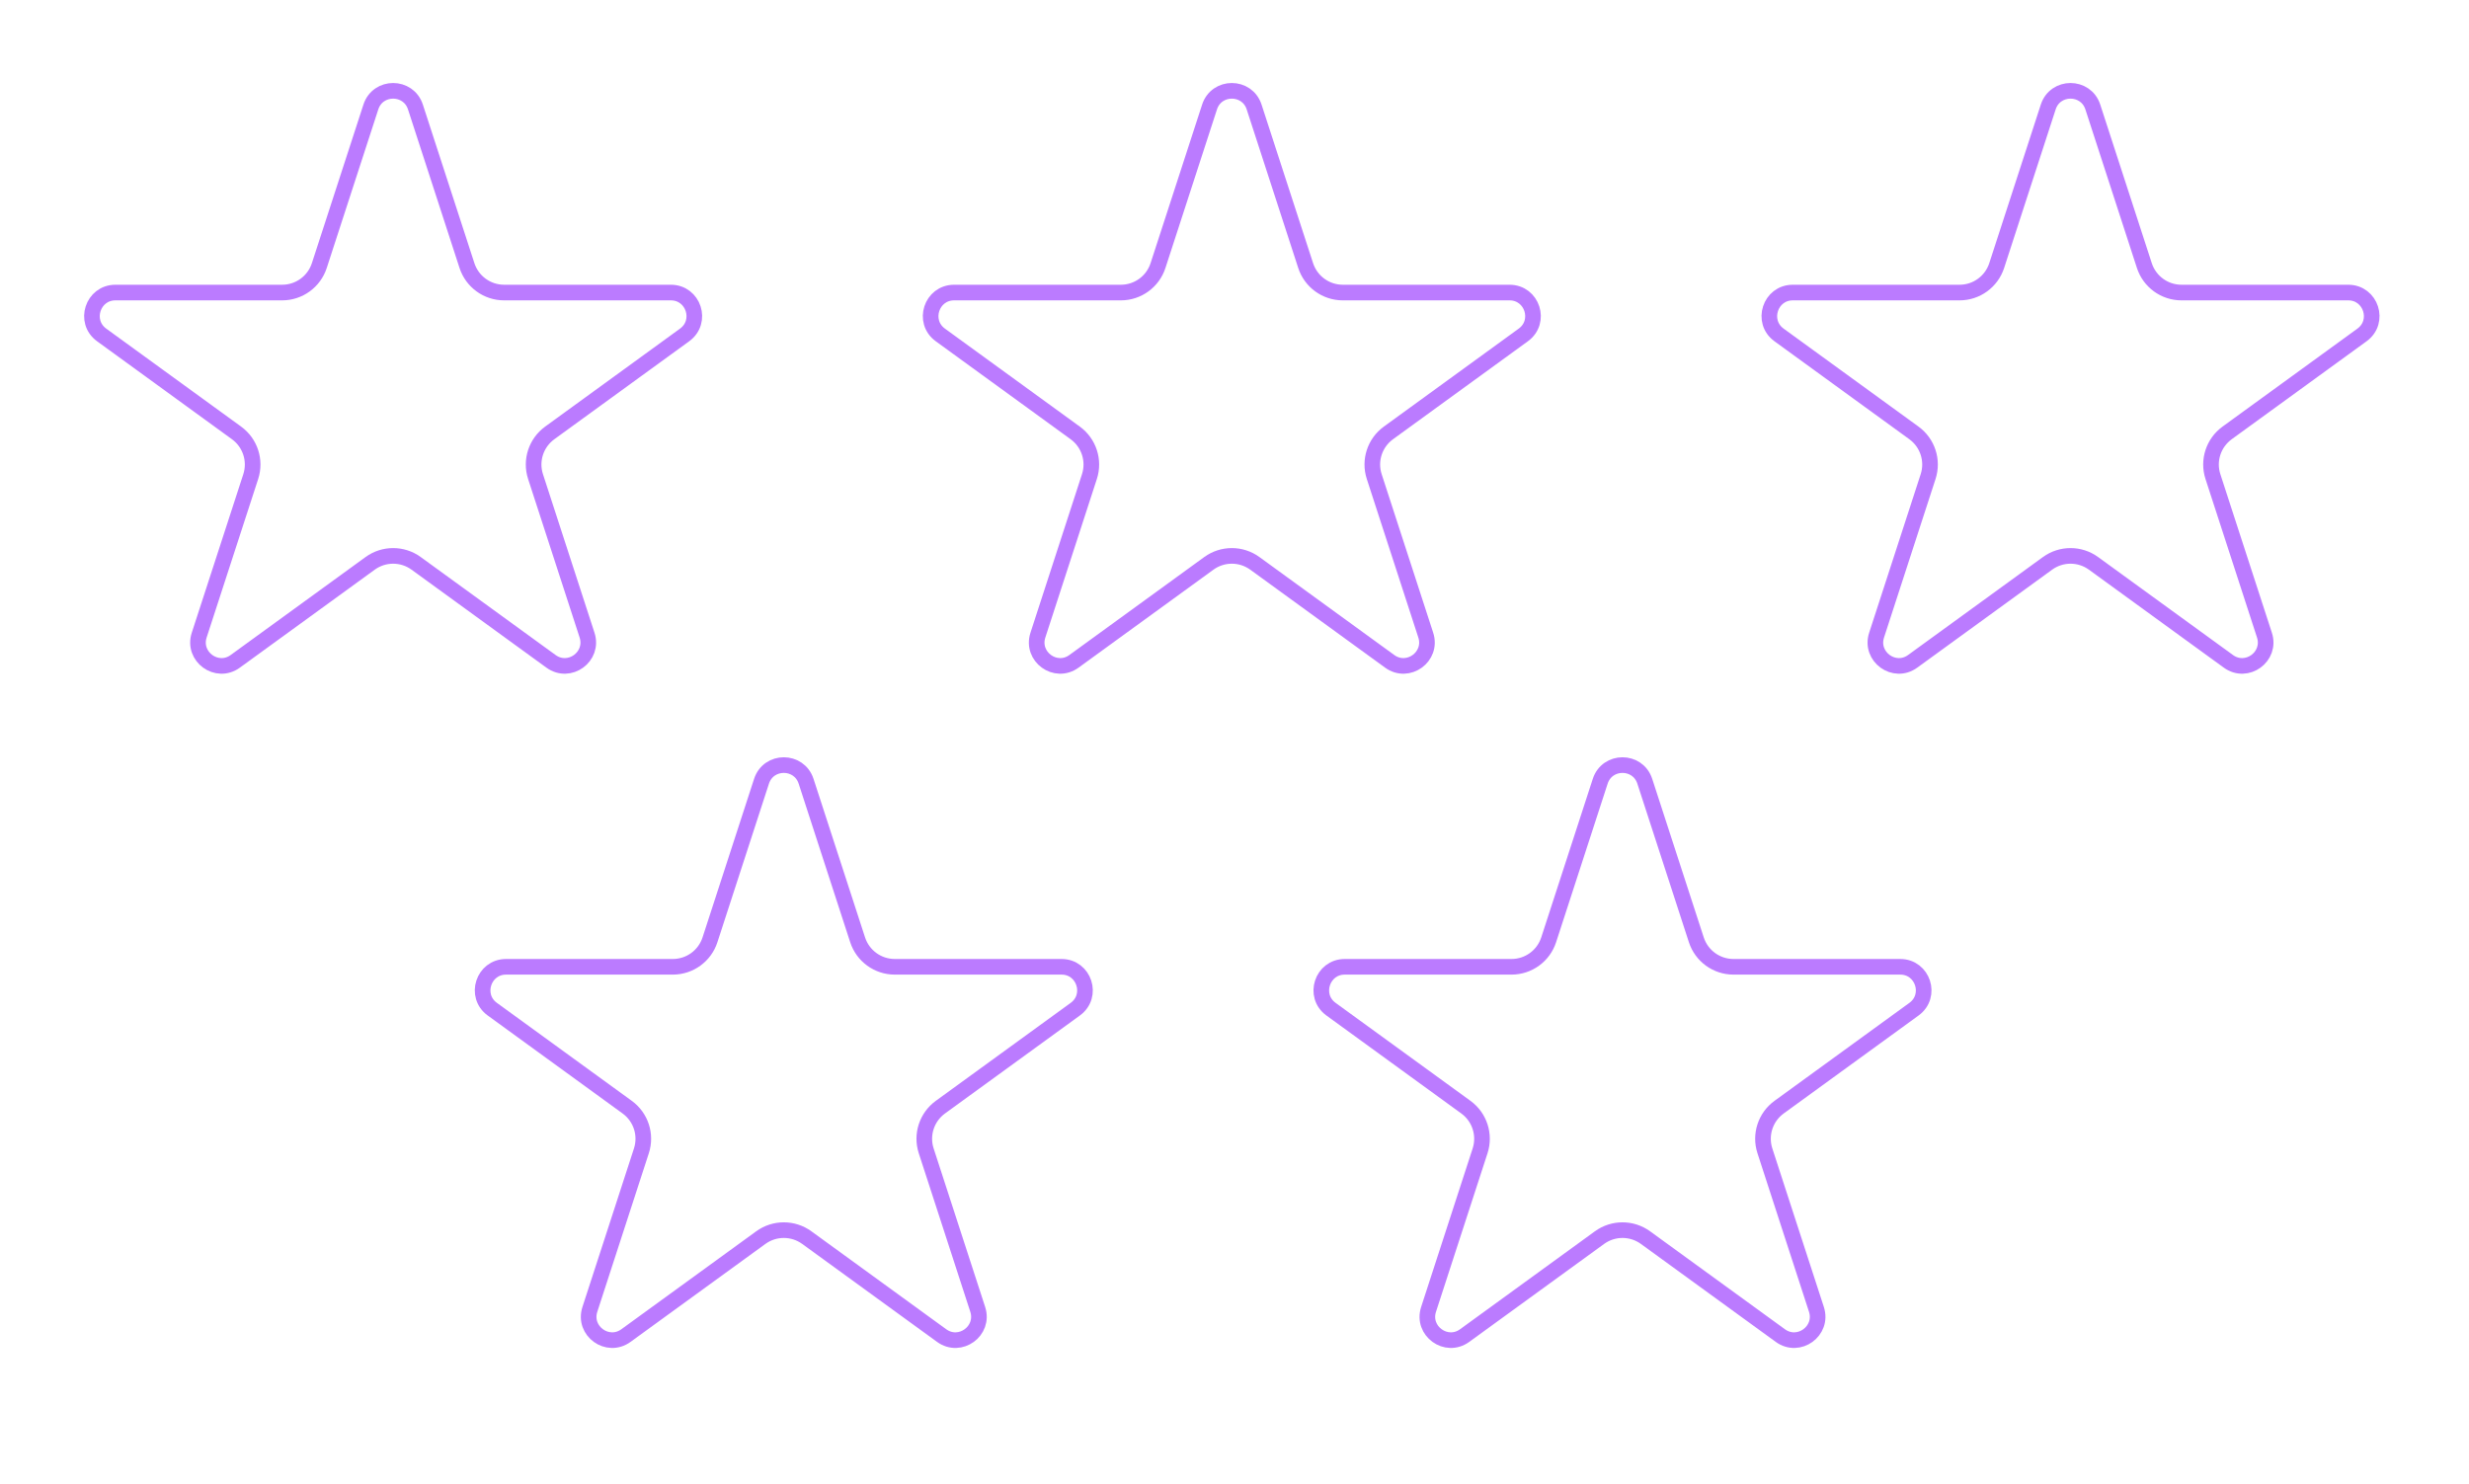 <svg xmlns="http://www.w3.org/2000/svg" width="158" height="95" viewBox="0 0 158 95" fill="none"><path d="M26.585 6.85L29.882 16.998C30.217 18.028 31.177 18.726 32.26 18.726H42.93C44.383 18.726 44.987 20.585 43.811 21.439L35.179 27.711C34.303 28.348 33.936 29.476 34.271 30.506L37.568 40.654C38.017 42.036 36.435 43.185 35.26 42.331L26.628 36.059C25.752 35.423 24.565 35.423 23.689 36.059L15.056 42.331C13.881 43.185 12.299 42.036 12.748 40.654L16.046 30.506C16.38 29.476 16.014 28.348 15.137 27.711L6.505 21.439C5.329 20.585 5.934 18.726 7.387 18.726H18.057C19.14 18.726 20.1 18.028 20.434 16.998L23.732 6.85C24.181 5.468 26.136 5.468 26.585 6.85Z" stroke="#BB7BFF"></path><path d="M80.256 6.85L83.553 16.998C83.888 18.028 84.847 18.726 85.931 18.726H96.601C98.054 18.726 98.658 20.585 97.482 21.439L88.85 27.711C87.974 28.348 87.607 29.476 87.942 30.506L91.239 40.654C91.688 42.036 90.106 43.185 88.931 42.331L80.299 36.059C79.422 35.423 78.236 35.423 77.36 36.059L68.727 42.331C67.552 43.185 65.97 42.036 66.419 40.654L69.716 30.506C70.051 29.476 69.684 28.348 68.808 27.711L60.176 21.439C59 20.585 59.605 18.726 61.058 18.726H71.728C72.811 18.726 73.771 18.028 74.105 16.998L77.403 6.85C77.852 5.468 79.807 5.468 80.256 6.85Z" stroke="#BB7BFF"></path><path d="M133.927 6.85L137.224 16.998C137.559 18.028 138.518 18.726 139.601 18.726H150.272C151.725 18.726 152.329 20.585 151.153 21.439L142.521 27.711C141.645 28.348 141.278 29.476 141.613 30.506L144.91 40.654C145.359 42.036 143.777 43.185 142.602 42.331L133.969 36.059C133.093 35.423 131.907 35.423 131.031 36.059L122.398 42.331C121.223 43.185 119.641 42.036 120.09 40.654L123.387 30.506C123.722 29.476 123.355 28.348 122.479 27.711L113.847 21.439C112.671 20.585 113.275 18.726 114.728 18.726H125.399C126.482 18.726 127.442 18.028 127.776 16.998L131.073 6.85C131.522 5.468 133.478 5.468 133.927 6.85Z" stroke="#BB7BFF"></path><path d="M51.585 50.009L54.882 60.156C55.217 61.187 56.177 61.884 57.26 61.884H67.93C69.383 61.884 69.987 63.743 68.811 64.597L60.179 70.869C59.303 71.506 58.936 72.634 59.271 73.664L62.568 83.812C63.017 85.194 61.435 86.343 60.26 85.489L51.628 79.217C50.752 78.581 49.565 78.581 48.689 79.217L40.056 85.489C38.881 86.343 37.299 85.194 37.748 83.812L41.045 73.664C41.38 72.634 41.014 71.506 40.137 70.869L31.505 64.597C30.329 63.743 30.934 61.884 32.387 61.884H43.057C44.14 61.884 45.1 61.187 45.434 60.157L48.732 50.009C49.181 48.627 51.136 48.627 51.585 50.009Z" stroke="#BB7BFF"></path><path d="M105.256 50.009L108.553 60.156C108.888 61.187 109.848 61.884 110.931 61.884H121.601C123.054 61.884 123.658 63.743 122.482 64.597L113.85 70.869C112.974 71.506 112.607 72.634 112.942 73.664L116.239 83.812C116.688 85.194 115.106 86.343 113.931 85.489L105.299 79.217C104.422 78.581 103.236 78.581 102.36 79.217L93.727 85.489C92.552 86.343 90.97 85.194 91.419 83.812L94.716 73.664C95.051 72.634 94.684 71.506 93.808 70.869L85.176 64.597C84 63.743 84.605 61.884 86.058 61.884H96.728C97.811 61.884 98.771 61.187 99.105 60.157L102.403 50.009C102.852 48.627 104.807 48.627 105.256 50.009Z" stroke="#BB7BFF"></path></svg>